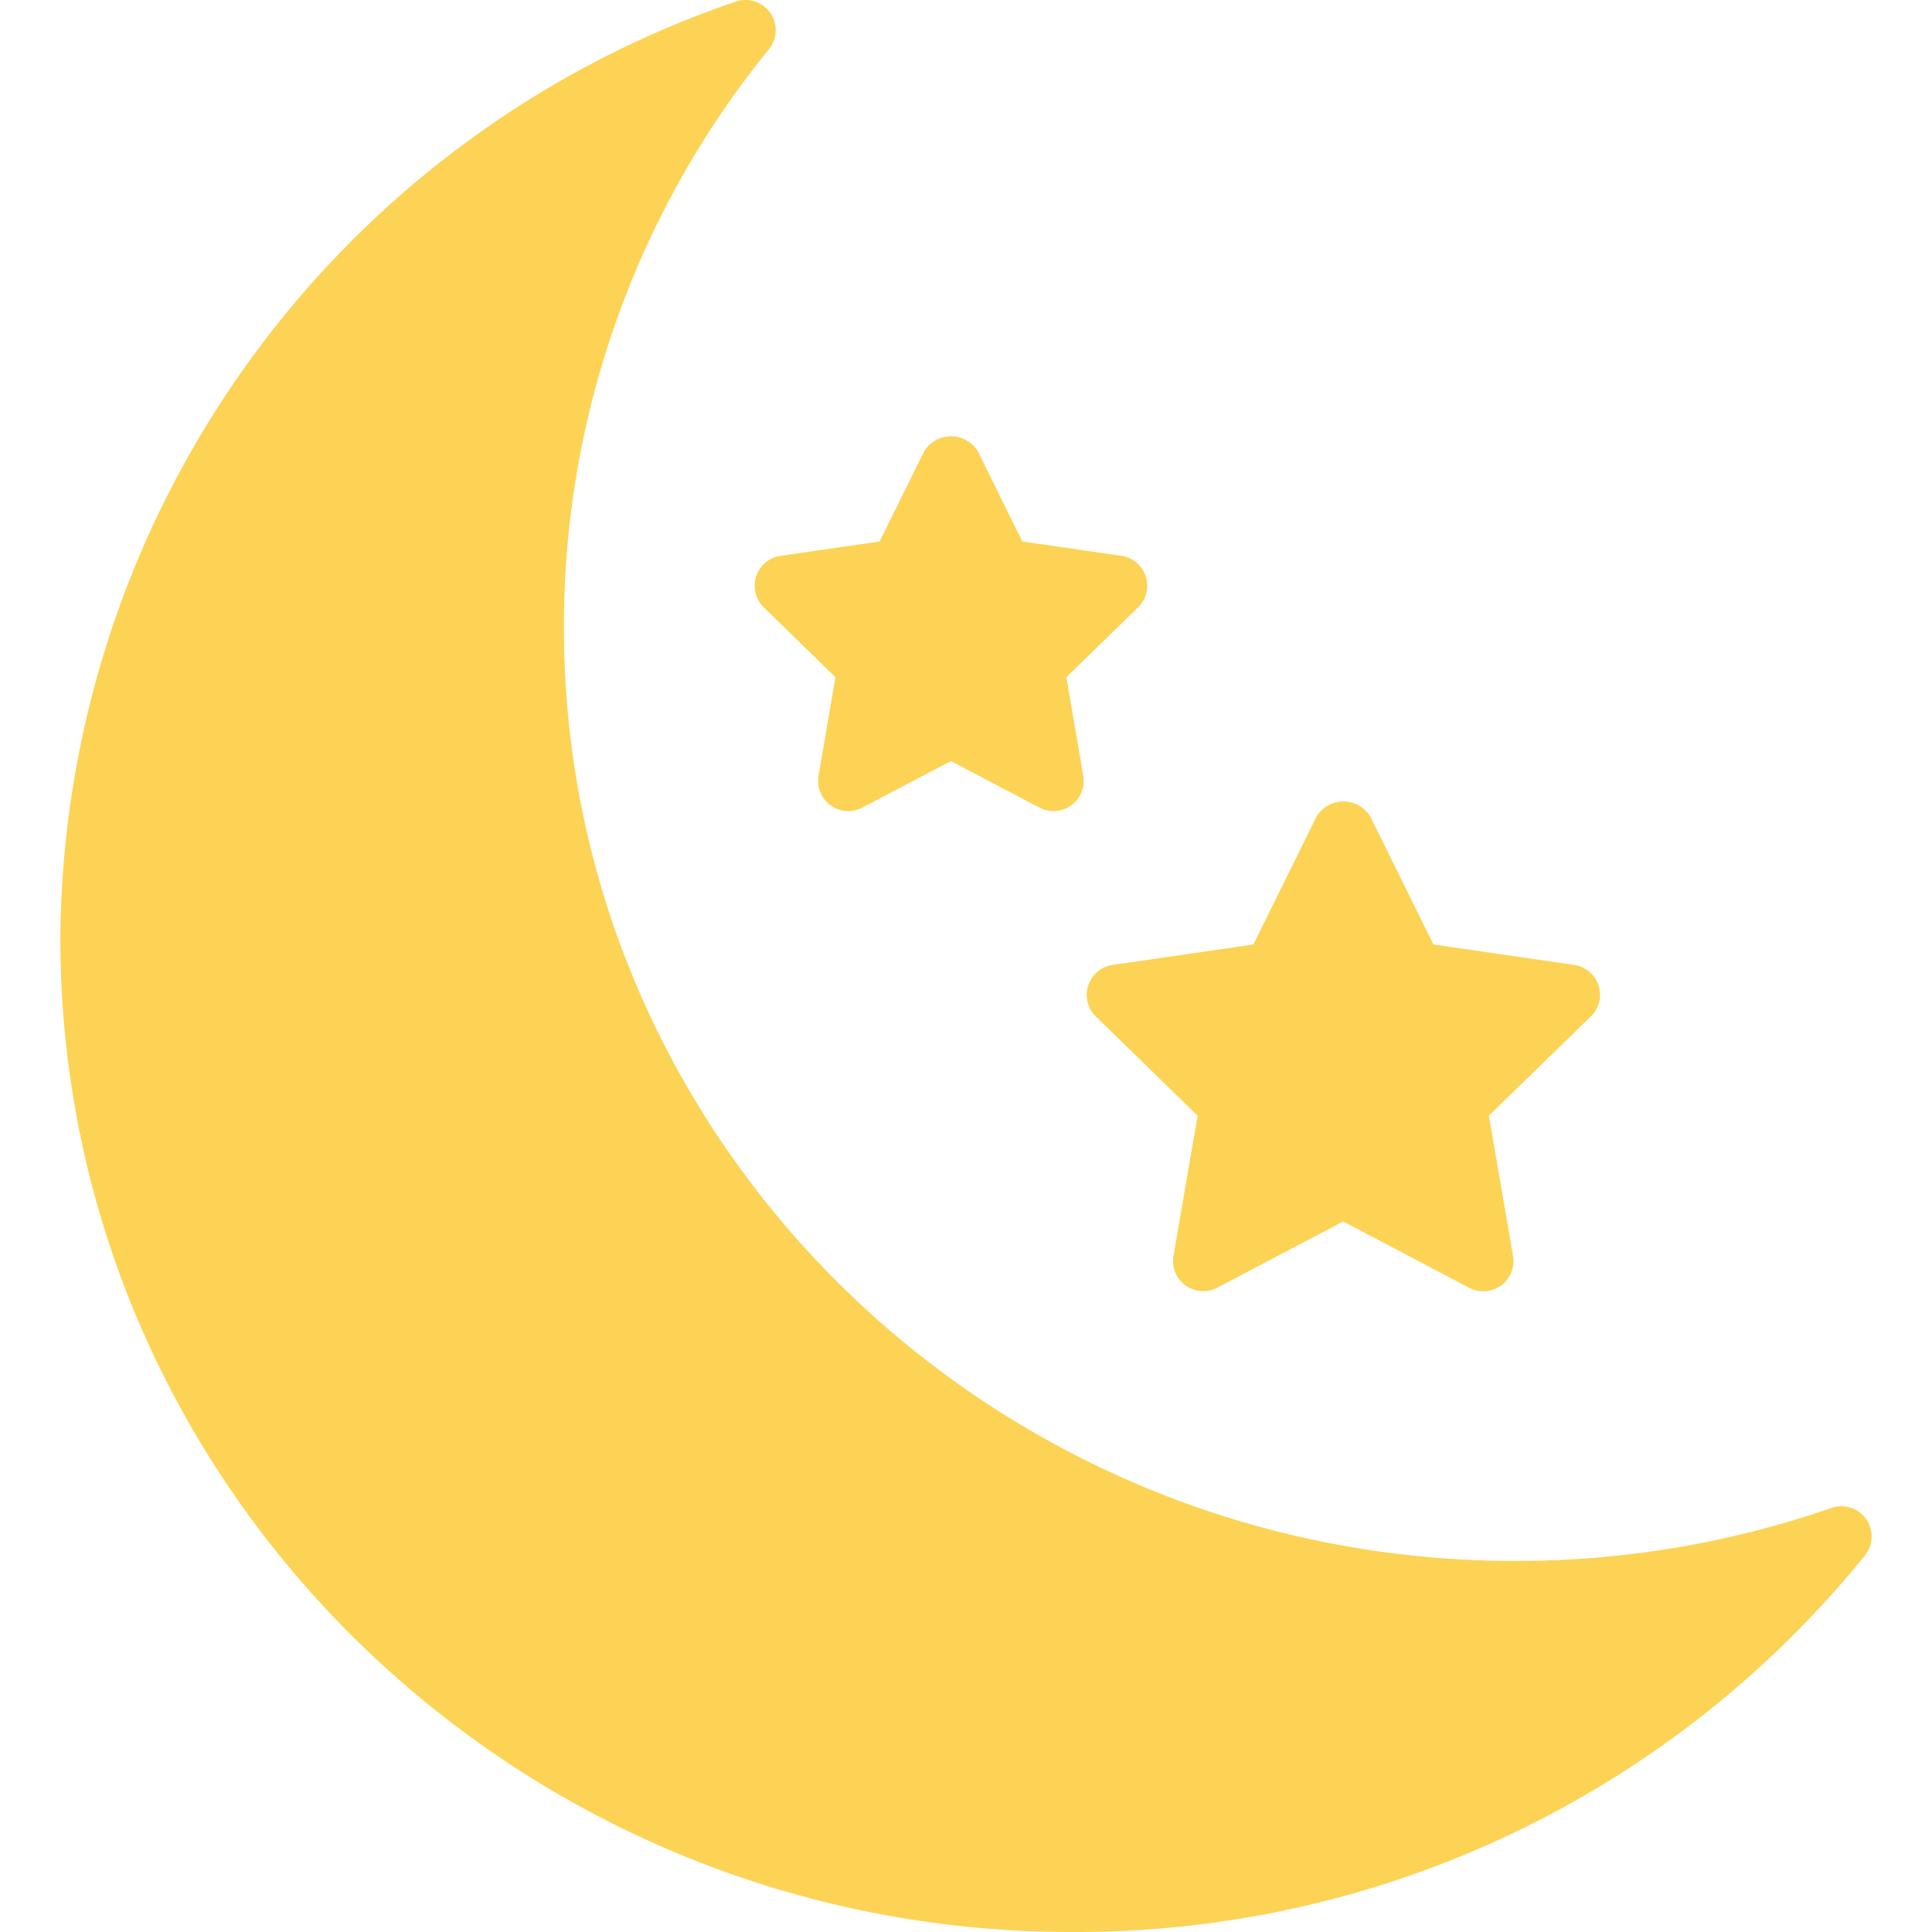 <svg height="512" viewBox="0 0 64 64" width="512" xmlns="http://www.w3.org/2000/svg"><g id="Crescent_Moon" fill="#fcd354" data-name="Crescent Moon"><path d="m61.818 50.321a1 1 0 0 0 -1.146-.369 31.867 31.867 0 0 1 -10.484 1.756c-17.373 0-31.507-13.864-31.507-30.906a30.224 30.224 0 0 1 6.794-19.174 1 1 0 0 0 -1.106-1.573 33 33 0 0 0 -22.369 31.039c0 18.145 15.032 32.906 33.508 32.906a33.6 33.6 0 0 0 26.27-12.475 1 1 0 0 0 .04-1.204z"/><path d="m25.049 19.094a1 1 0 0 0 .253 1.025l2.373 2.314-.56 3.266a1 1 0 0 0 1.451 1.054l2.934-1.542 2.934 1.542a1 1 0 0 0 1.451-1.053l-.56-3.266 2.375-2.315a1 1 0 0 0 -.554-1.706l-3.28-.476-1.466-2.973a1.042 1.042 0 0 0 -1.794 0l-1.467 2.973-3.28.476a1 1 0 0 0 -.81.681z"/><path d="m36.049 32.645a1 1 0 0 0 .251 1.025l3.373 3.288-.8 4.644a1 1 0 0 0 1.451 1.054l4.17-2.193 4.17 2.193a1 1 0 0 0 1.457-1.056l-.8-4.644 3.379-3.286a1 1 0 0 0 -.554-1.706l-4.662-.677-2.084-4.225a1.041 1.041 0 0 0 -1.794 0l-2.085 4.225-4.662.677a1 1 0 0 0 -.81.681z"/></g></svg>
